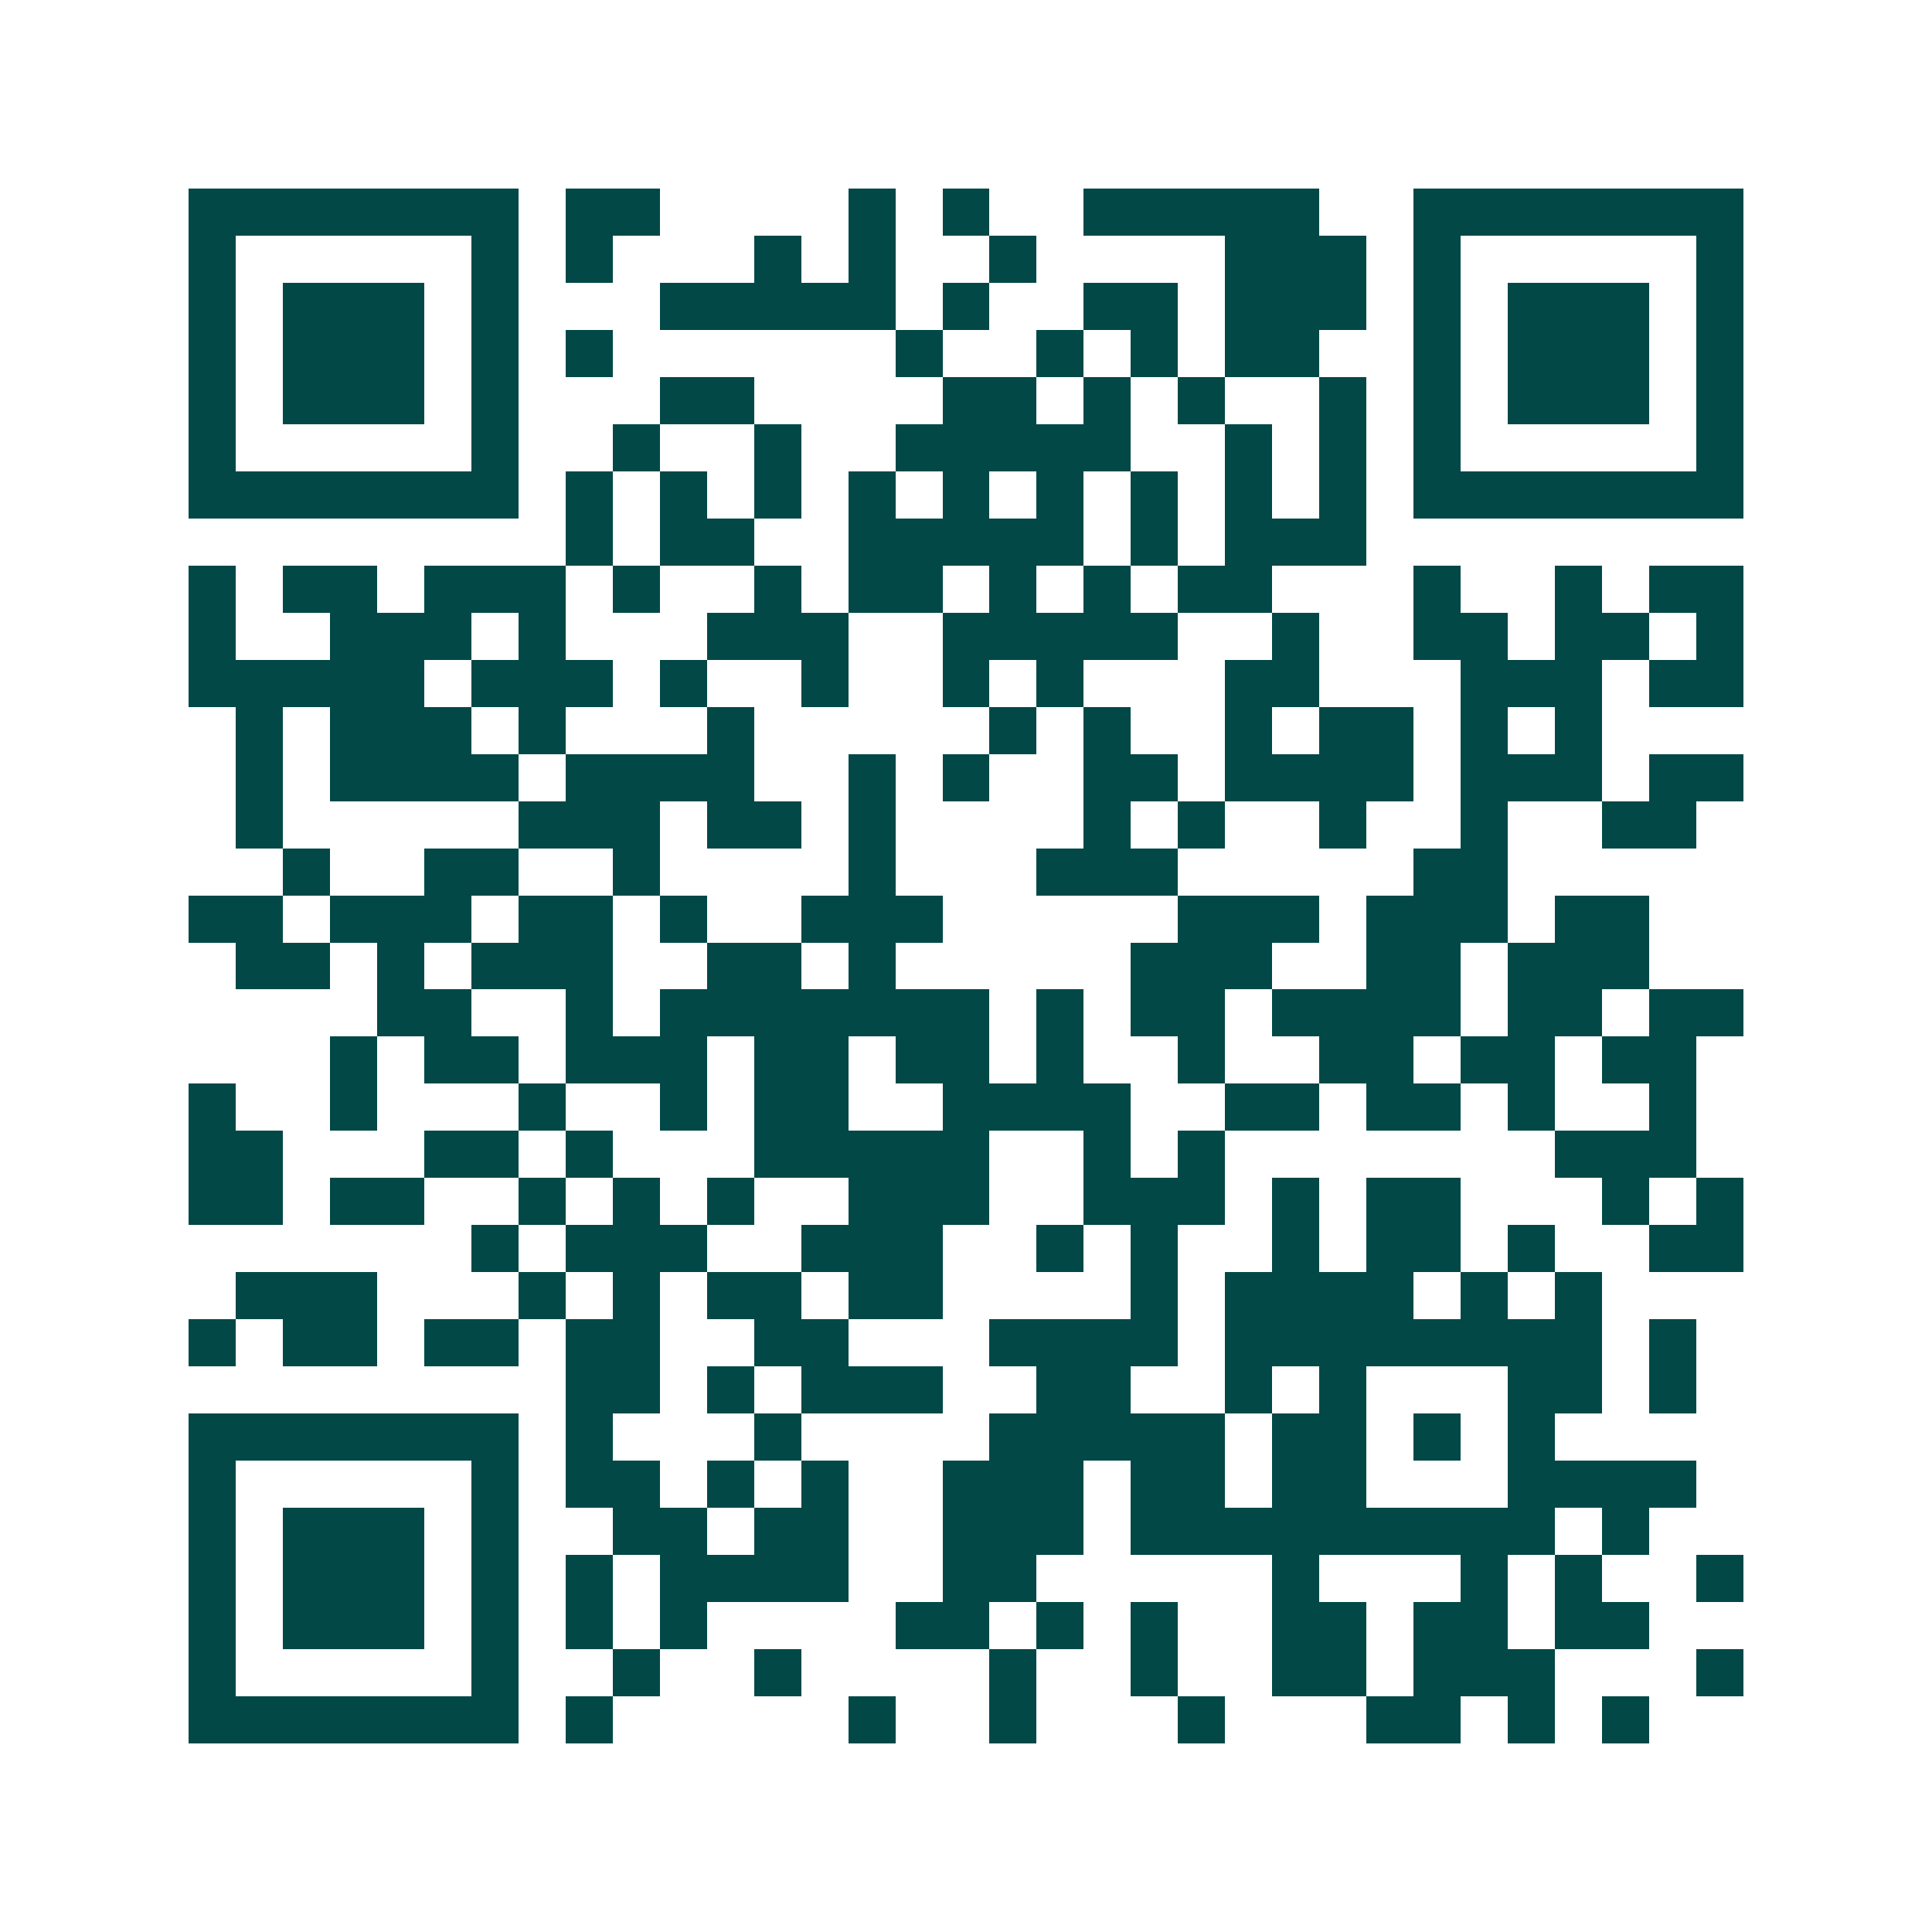 <svg xmlns="http://www.w3.org/2000/svg" width="200" height="200" viewBox="0 0 41 41" shape-rendering="crispEdges"><path fill="#ffffff" d="M0 0h41v41H0z"/><path stroke="#014847" d="M4 4.5h7m1 0h2m4 0h1m1 0h1m2 0h5m2 0h7M4 5.5h1m5 0h1m1 0h1m3 0h1m1 0h1m2 0h1m4 0h3m1 0h1m5 0h1M4 6.5h1m1 0h3m1 0h1m3 0h5m1 0h1m2 0h2m1 0h3m1 0h1m1 0h3m1 0h1M4 7.5h1m1 0h3m1 0h1m1 0h1m6 0h1m2 0h1m1 0h1m1 0h2m2 0h1m1 0h3m1 0h1M4 8.5h1m1 0h3m1 0h1m3 0h2m4 0h2m1 0h1m1 0h1m2 0h1m1 0h1m1 0h3m1 0h1M4 9.5h1m5 0h1m2 0h1m2 0h1m2 0h5m2 0h1m1 0h1m1 0h1m5 0h1M4 10.5h7m1 0h1m1 0h1m1 0h1m1 0h1m1 0h1m1 0h1m1 0h1m1 0h1m1 0h1m1 0h7M12 11.5h1m1 0h2m2 0h5m1 0h1m1 0h3M4 12.5h1m1 0h2m1 0h3m1 0h1m2 0h1m1 0h2m1 0h1m1 0h1m1 0h2m3 0h1m2 0h1m1 0h2M4 13.5h1m2 0h3m1 0h1m3 0h3m2 0h5m2 0h1m2 0h2m1 0h2m1 0h1M4 14.5h5m1 0h3m1 0h1m2 0h1m2 0h1m1 0h1m3 0h2m3 0h3m1 0h2M5 15.5h1m1 0h3m1 0h1m3 0h1m5 0h1m1 0h1m2 0h1m1 0h2m1 0h1m1 0h1M5 16.5h1m1 0h4m1 0h4m2 0h1m1 0h1m2 0h2m1 0h4m1 0h3m1 0h2M5 17.5h1m5 0h3m1 0h2m1 0h1m4 0h1m1 0h1m2 0h1m2 0h1m2 0h2M6 18.5h1m2 0h2m2 0h1m4 0h1m3 0h3m5 0h2M4 19.5h2m1 0h3m1 0h2m1 0h1m2 0h3m5 0h3m1 0h3m1 0h2M5 20.5h2m1 0h1m1 0h3m2 0h2m1 0h1m5 0h3m2 0h2m1 0h3M8 21.5h2m2 0h1m1 0h7m1 0h1m1 0h2m1 0h4m1 0h2m1 0h2M7 22.5h1m1 0h2m1 0h3m1 0h2m1 0h2m1 0h1m2 0h1m2 0h2m1 0h2m1 0h2M4 23.5h1m2 0h1m3 0h1m2 0h1m1 0h2m2 0h4m2 0h2m1 0h2m1 0h1m2 0h1M4 24.5h2m3 0h2m1 0h1m3 0h5m2 0h1m1 0h1m7 0h3M4 25.5h2m1 0h2m2 0h1m1 0h1m1 0h1m2 0h3m2 0h3m1 0h1m1 0h2m3 0h1m1 0h1M10 26.5h1m1 0h3m2 0h3m2 0h1m1 0h1m2 0h1m1 0h2m1 0h1m2 0h2M5 27.5h3m3 0h1m1 0h1m1 0h2m1 0h2m4 0h1m1 0h4m1 0h1m1 0h1M4 28.5h1m1 0h2m1 0h2m1 0h2m2 0h2m3 0h4m1 0h8m1 0h1M12 29.5h2m1 0h1m1 0h3m2 0h2m2 0h1m1 0h1m3 0h2m1 0h1M4 30.5h7m1 0h1m3 0h1m4 0h5m1 0h2m1 0h1m1 0h1M4 31.5h1m5 0h1m1 0h2m1 0h1m1 0h1m2 0h3m1 0h2m1 0h2m3 0h4M4 32.5h1m1 0h3m1 0h1m2 0h2m1 0h2m2 0h3m1 0h9m1 0h1M4 33.5h1m1 0h3m1 0h1m1 0h1m1 0h4m2 0h2m5 0h1m3 0h1m1 0h1m2 0h1M4 34.5h1m1 0h3m1 0h1m1 0h1m1 0h1m4 0h2m1 0h1m1 0h1m2 0h2m1 0h2m1 0h2M4 35.5h1m5 0h1m2 0h1m2 0h1m4 0h1m2 0h1m2 0h2m1 0h3m3 0h1M4 36.5h7m1 0h1m5 0h1m2 0h1m3 0h1m3 0h2m1 0h1m1 0h1"/></svg>
